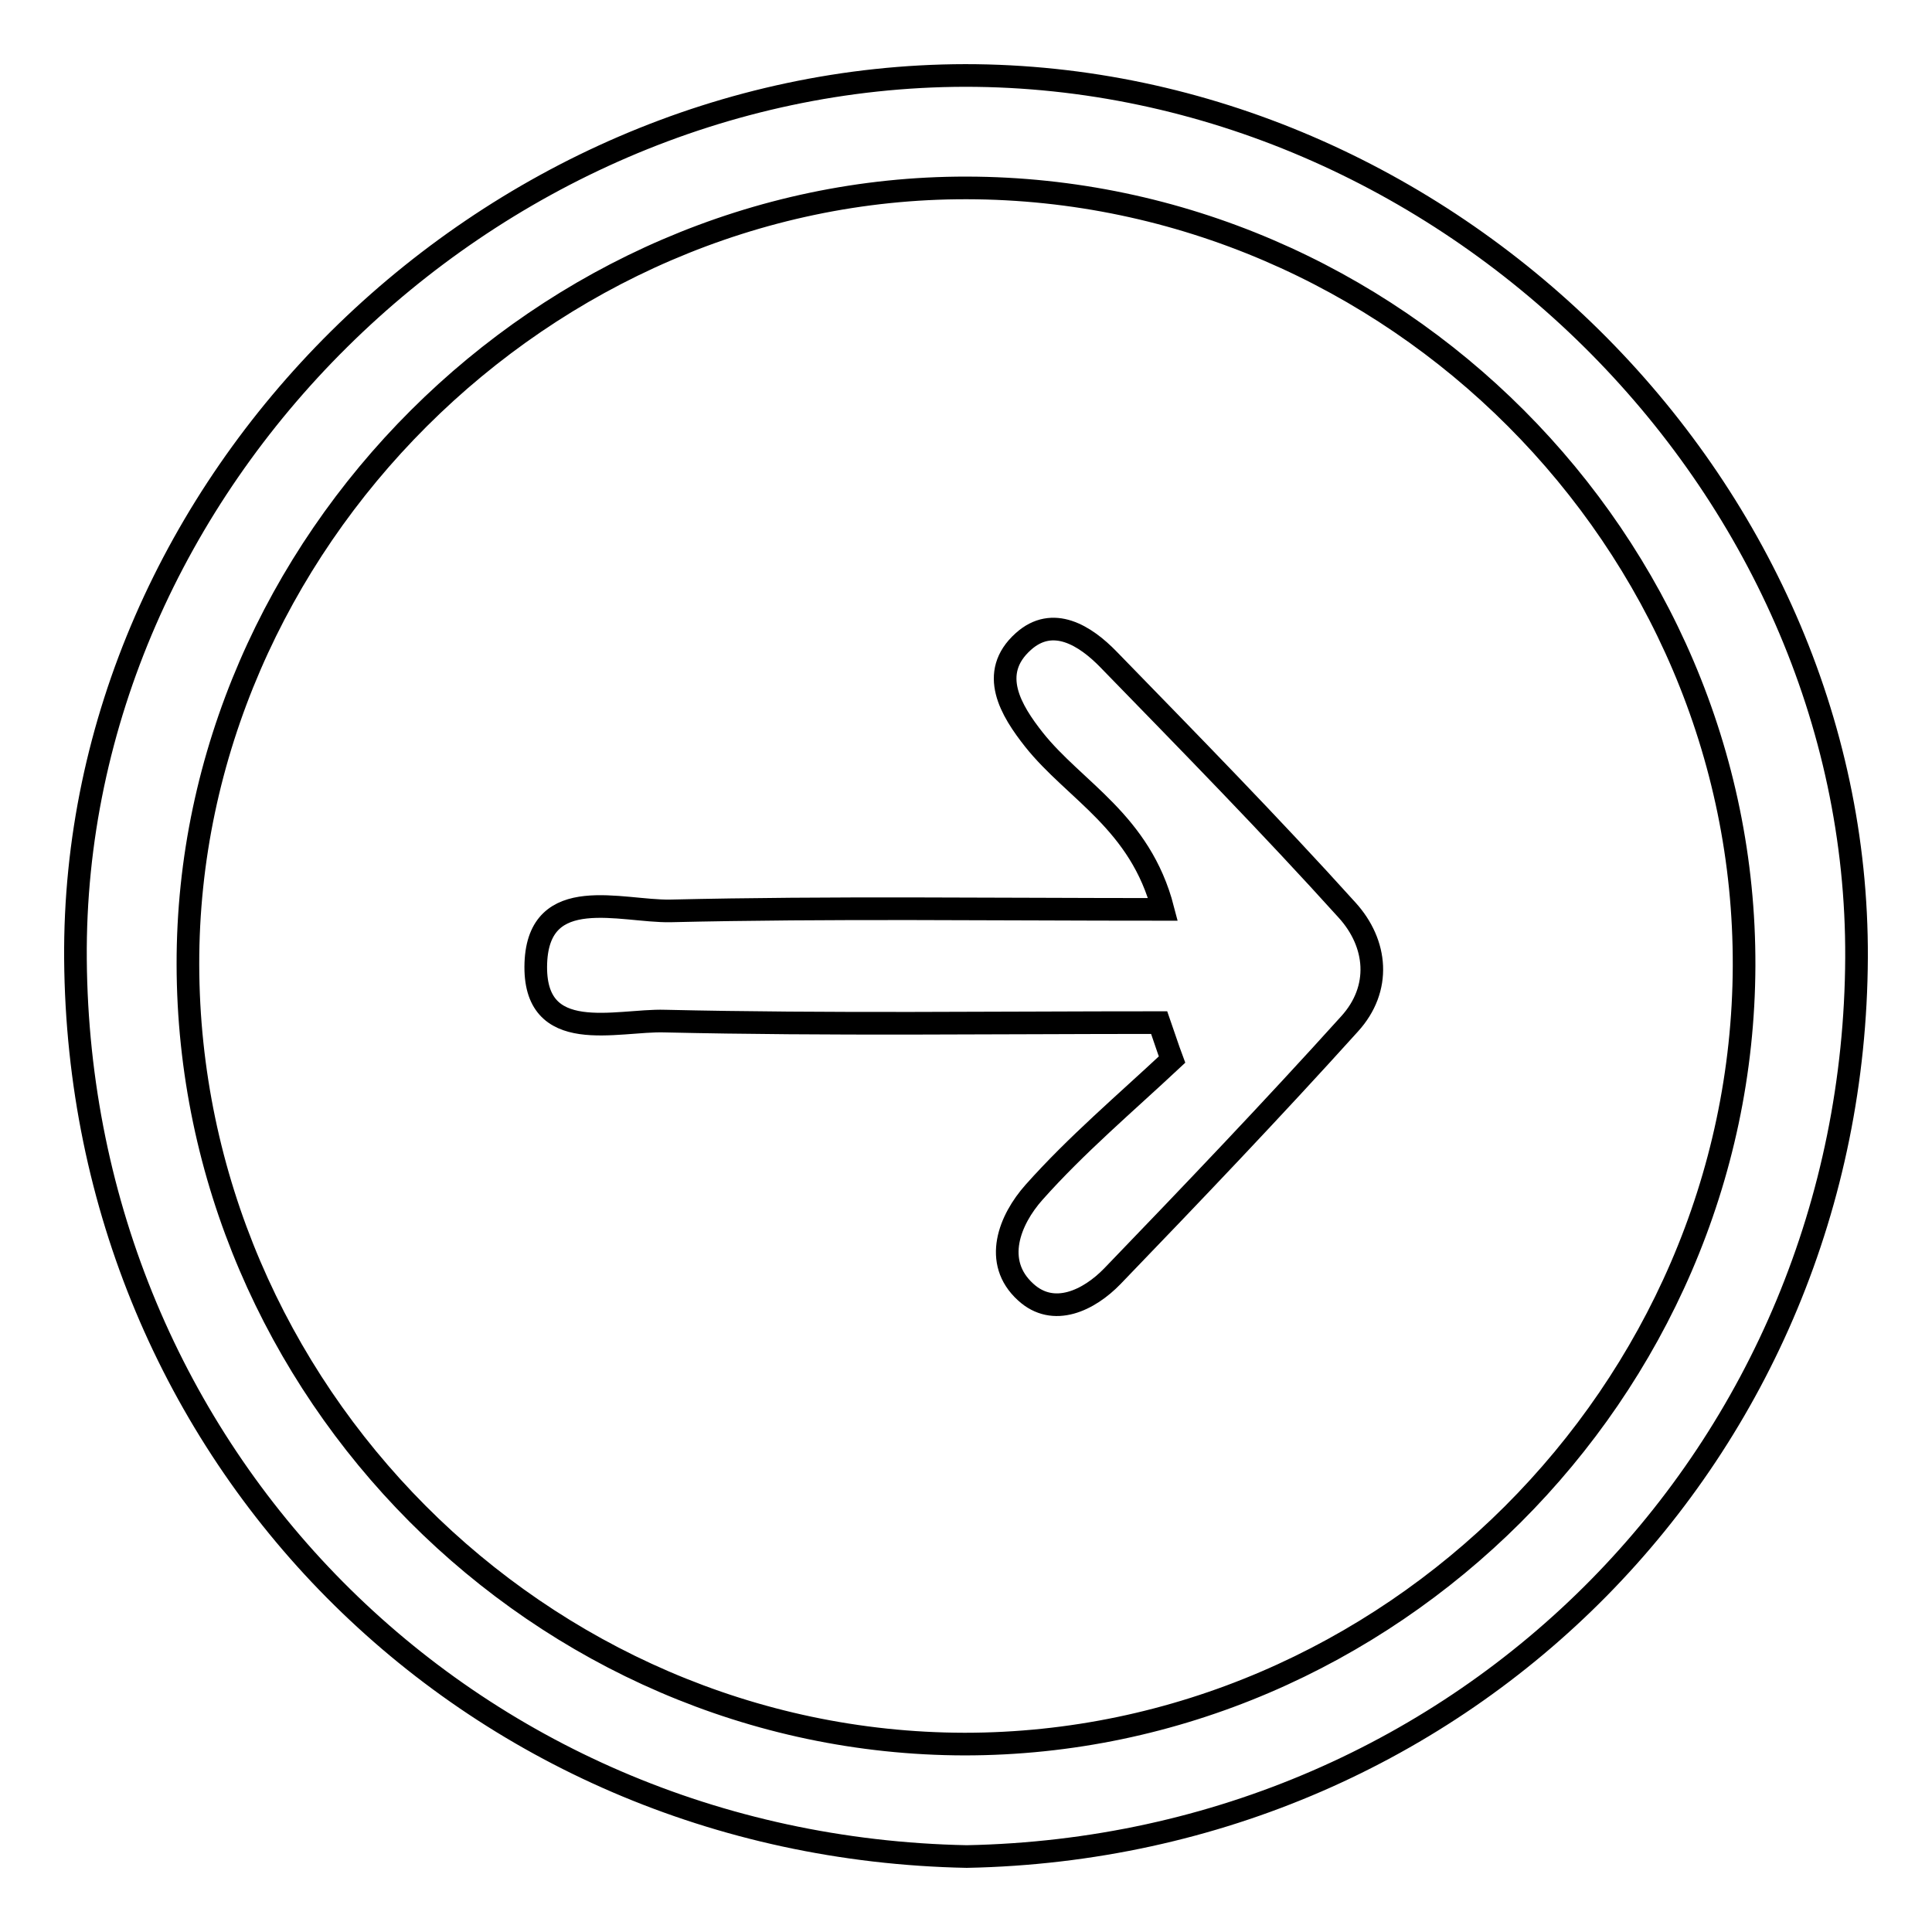 <?xml version="1.0" encoding="utf-8"?>
<!-- Svg Vector Icons : http://www.onlinewebfonts.com/icon -->
<!DOCTYPE svg PUBLIC "-//W3C//DTD SVG 1.1//EN" "http://www.w3.org/Graphics/SVG/1.1/DTD/svg11.dtd">
<svg version="1.1" xmlns="http://www.w3.org/2000/svg" xmlns:xlink="http://www.w3.org/1999/xlink" x="0px" y="0px" viewBox="0 0 256 256" enable-background="new 0 0 256 256" xml:space="preserve">
<g><g><path stroke-width="3" fill-opacity="0" stroke="#000000"  d="M128.1,246C61.8,244.7,10.5,192.7,10,127.1C9.5,64.1,64.3,10.1,127.9,10c63.6,0,118.4,54,118.1,116.9C245.7,192.1,194.5,244.7,128.1,246z M128.1,24.9C72.2,24.8,24.8,72.1,24.9,127.8c0.1,56.4,46.7,103.2,102.9,103.3c56.2,0,103.1-46.8,103.3-103.1C231.3,71.8,184.6,25,128.1,24.9z"/><path stroke-width="3" fill-opacity="0" stroke="#000000"  d="M153.6,135.5c-21.9,0-43.7,0.3-65.5-0.2c-6.4-0.2-17.5,3.4-17.1-7.7c0.4-10.6,11.3-6.8,17.8-6.9c21.3-0.5,42.6-0.2,65.3-0.2c-3-11.6-11.7-15.7-17.1-22.5c-3-3.8-6.1-8.8-1.4-13c3.9-3.5,8.2-0.8,11.3,2.4c10.7,11,21.4,21.9,31.6,33.2c4,4.4,4.6,10.4,0.3,15.1c-10.2,11.3-20.8,22.4-31.4,33.4c-3.1,3.2-7.8,5.5-11.5,2.1c-4.4-4-2.1-9.6,1.1-13.2c5.6-6.3,12.1-11.8,18.3-17.6C154.7,138.8,154.2,137.2,153.6,135.5z"/></g></g>
</svg>